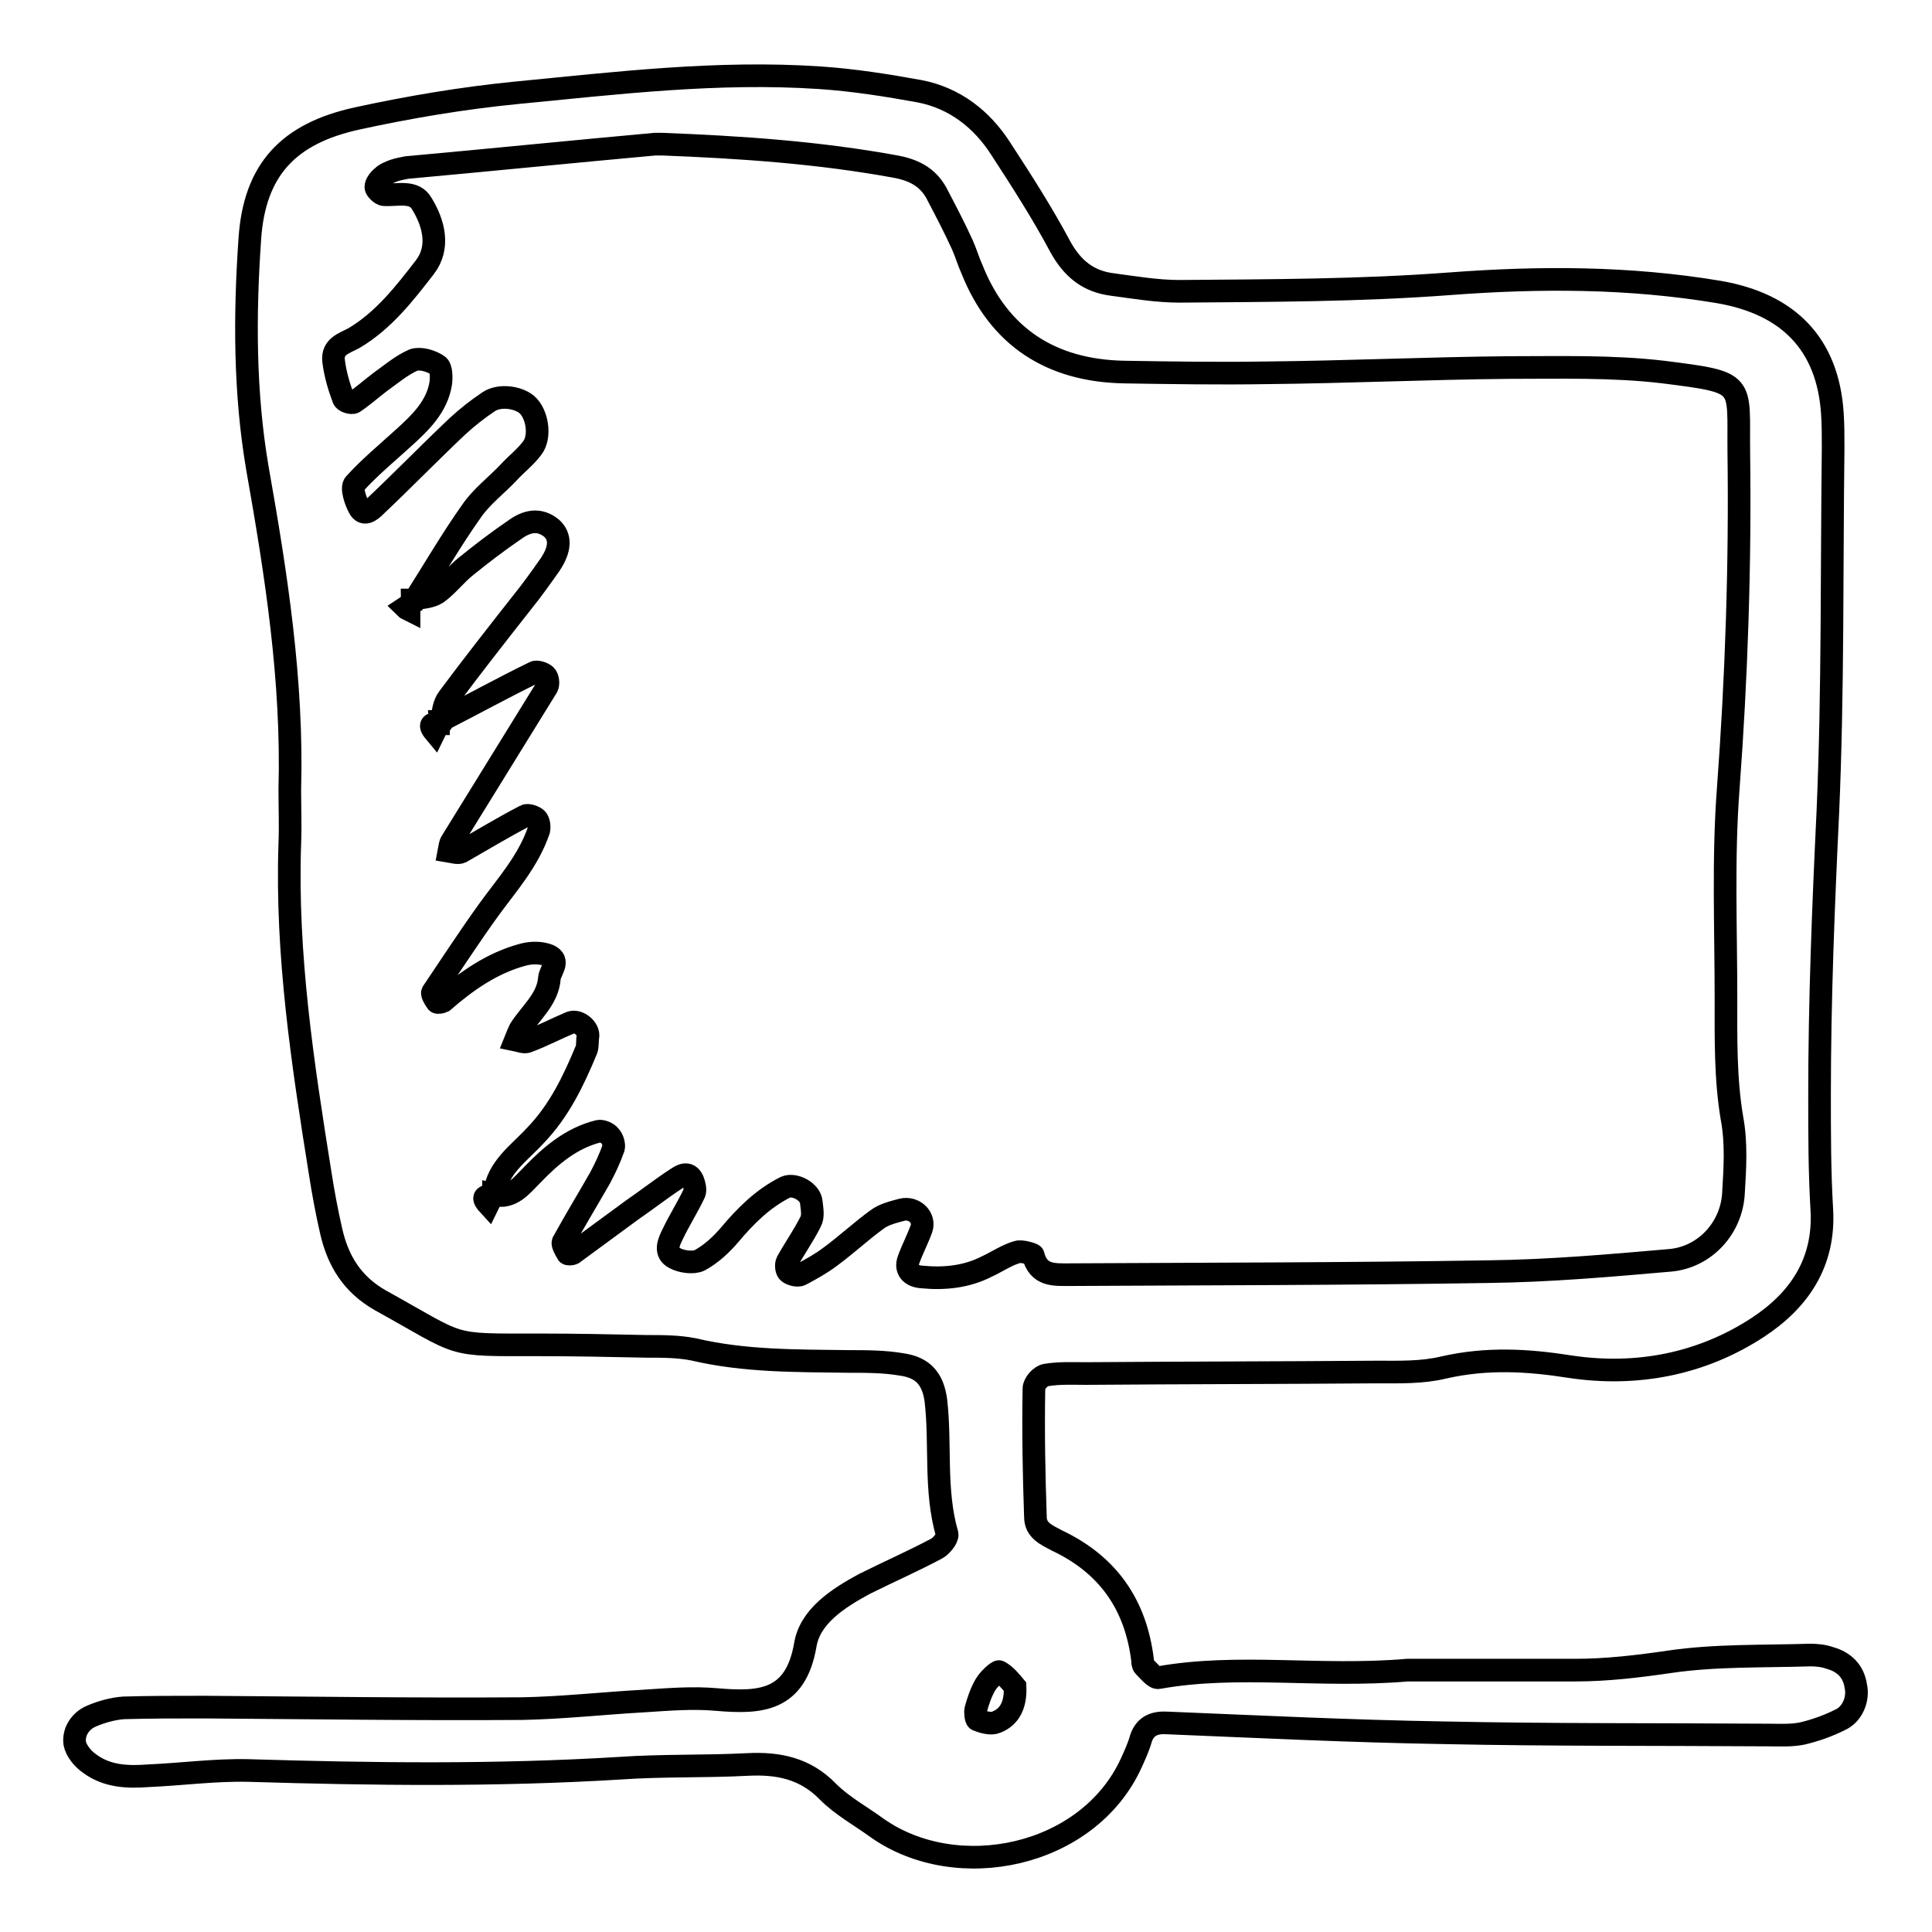 <?xml version="1.0" encoding="utf-8"?>
<!-- Svg Vector Icons : http://www.onlinewebfonts.com/icon -->
<!DOCTYPE svg PUBLIC "-//W3C//DTD SVG 1.1//EN" "http://www.w3.org/Graphics/SVG/1.1/DTD/svg11.dtd">
<svg version="1.1" xmlns="http://www.w3.org/2000/svg" xmlns:xlink="http://www.w3.org/1999/xlink" x="0px" y="0px" viewBox="0 0 256 256" enable-background="new 0 0 256 256" xml:space="preserve">
<g><g><g id="_x0A_folder-online"><g><path stroke-width="3" fill-opacity="0" stroke="#000000"  d="M245.9,223.4c-0.3-2-1.6-3.2-3.4-3.7c-0.8-0.3-1.8-0.4-2.6-0.4c-6.3,0.2-12.6,0-18.7,0.9c-4.1,0.6-8.3,1.1-12.4,1.1c-7.8,0-15.5,0-22.3,0c-11.6,1-22.4-0.9-33,1c-0.5,0.1-1.3-0.9-1.9-1.5c-0.2-0.2-0.2-0.6-0.2-0.8c-0.9-7.4-4.6-12.7-11.4-15.9c-1.3-0.7-2.8-1.3-2.8-3.1c-0.2-5.7-0.3-11.3-0.2-17c0-0.7,0.9-1.7,1.6-1.8c1.8-0.3,3.6-0.2,5.3-0.2c12.8-0.1,25.6-0.1,38.5-0.2c3,0,6,0.1,8.9-0.6c5.7-1.3,11.1-1,16.8-0.1c8.7,1.3,17.3-0.3,24.8-5.2c5.5-3.6,8.9-8.6,8.5-15.6c-0.3-5.1-0.3-10.1-0.3-15.2c0-12.5,0.5-25,1.1-37.5c0.7-16.1,0.5-32.2,0.7-48.3c0-1.5,0-3-0.1-4.5c-0.6-9.2-5.8-14.5-15-16.1c-11.9-2-23.8-2-35.7-1.1c-11.9,0.9-23.8,0.9-35.8,1c-3,0-5.9-0.5-8.9-0.9c-3.2-0.4-5.3-2.1-6.9-5c-2.4-4.5-5.1-8.7-7.9-13c-2.5-3.9-6.1-6.7-10.7-7.6c-4.4-0.8-8.8-1.5-13.3-1.8c-13.5-0.9-26.8,0.7-40.2,2c-7.1,0.7-14.2,1.9-21.1,3.4c-9.1,2-13.6,6.8-14.2,16c-0.7,10.1-0.7,20.3,1,30.3c2.5,14.1,4.7,28.2,4.3,42.6c0,2.4,0.1,4.8,0,7.2c-0.5,14.7,1.7,29.1,4,43.5c0.4,2.6,0.9,5.3,1.5,7.9c0.9,3.9,2.8,7,6.5,9.1c11.2,6.2,8.7,5.9,21,5.9c4.8,0,9.6,0.1,14.3,0.2c2.1,0,4.2,0,6.2,0.4c6.8,1.6,13.6,1.5,20.5,1.6c2.4,0,4.8,0,7.1,0.4c2.8,0.4,4.1,1.9,4.5,4.7c0.7,5.9-0.2,11.9,1.5,17.8c0.1,0.5-0.8,1.6-1.4,1.9c-3.2,1.7-6.4,3.1-9.6,4.7c-3.5,1.9-7.2,4.3-7.8,8.1c-1.3,7.4-5.9,7.7-11.7,7.2c-3.3-0.3-6.6,0-9.8,0.2c-5.3,0.3-10.7,0.9-16,1c-14,0.1-28.1-0.1-42.1-0.2c-3.6,0-7.2,0-10.7,0.1c-1.4,0.1-2.9,0.5-4.3,1.1c-1.4,0.6-2.4,2-2.2,3.6c0.2,1,1.1,2.1,2,2.7c2.3,1.7,5,1.8,7.7,1.6c4.5-0.2,8.9-0.8,13.3-0.7c16.4,0.5,32.8,0.7,49.2-0.3c5.7-0.4,11.3-0.2,17-0.5c4-0.2,7.6,0.5,10.6,3.6c1.9,1.9,4.3,3.2,6.5,4.8c10.6,7.5,28,3.9,33.7-8.6c0.5-1.1,1-2.2,1.3-3.3c0.6-1.7,1.9-2.1,3.5-2c12.2,0.5,24.4,1.1,36.6,1.3c14.3,0.3,28.6,0.2,43,0.3c1.5,0,3,0.1,4.5-0.2c1.7-0.4,3.4-1,5-1.8C245.4,227.2,246.3,225.2,245.9,223.4z M132,228.2c-0.7,0.3-1.7,0-2.5-0.3c-0.2-0.1-0.3-1-0.2-1.4c0.3-1.1,0.7-2.3,1.3-3.3c0.4-0.7,1.6-1.8,1.8-1.7c0.9,0.5,1.6,1.4,2.1,2C134.6,225.9,133.8,227.5,132,228.2z M134.8,165.9c-1.4,0.4-2.7,1.3-4,1.9c-2.7,1.4-5.7,1.7-8.7,1.4c-1.4-0.1-2.2-1-1.7-2.3c0.5-1.4,1.2-2.7,1.7-4.1c0.5-1.5-1-2.9-2.6-2.5c-1.1,0.3-2.4,0.6-3.3,1.3c-2.2,1.6-4.1,3.4-6.3,5c-1.2,0.9-2.5,1.6-3.8,2.3c-0.4,0.2-1.2,0-1.6-0.3c-0.3-0.2-0.4-1-0.2-1.4c1-1.8,2.2-3.5,3.1-5.3c0.4-0.7,0.2-1.7,0.1-2.6c-0.1-1.4-2.2-2.5-3.4-2c-3,1.5-5.3,3.8-7.4,6.3c-1.1,1.3-2.5,2.6-4,3.4c-0.8,0.4-2.4,0.2-3.3-0.3c-1.4-0.7-0.8-2.1-0.3-3.1c0.9-1.9,2-3.6,2.9-5.5c0.2-0.4,0-1.2-0.2-1.7c-0.6-1.3-1.6-0.6-2.2-0.2c-2,1.3-3.9,2.8-5.8,4.1c-2.6,1.9-5.3,3.9-7.9,5.8c-0.2,0.1-0.7,0.1-0.7,0c-0.3-0.5-0.7-1.2-0.6-1.5c1.6-2.9,3.3-5.7,4.9-8.5c0.7-1.3,1.3-2.6,1.8-4c0.1-0.4-0.1-1.2-0.5-1.6c-0.3-0.4-1.1-0.7-1.5-0.6c-3.6,0.9-6.3,3.2-8.8,5.8c-1.4,1.4-2.7,3.2-5.1,2.6c0,0,0,0.1,0,0.1c-0.1,0-0.1,0-0.2,0c-0.2,0.4-0.3,0.8-0.5,1.2c-1.1-1.2-0.1-1.1,0.5-1.2c0-0.1,0-0.1,0.1-0.2c0,0,0.1,0,0.2,0c0.4-3.5,3.3-5.4,5.4-7.7c3.2-3.3,5.1-7.3,6.8-11.4c0.2-0.5,0.1-1.2,0.2-1.7c0.2-1.1-1.3-2.3-2.3-1.9c-1.9,0.8-3.8,1.8-5.7,2.5c-0.4,0.2-1.1-0.1-1.6-0.2c0.2-0.5,0.4-1,0.6-1.4c1.4-2.2,3.7-4,3.9-6.8c0.1-1,1.5-2.3-0.1-3c-1-0.4-2.3-0.4-3.4-0.1c-4.1,1.1-7.5,3.5-10.6,6.2c-0.2,0.1-0.7,0.2-0.8,0.1c-0.3-0.4-0.7-1.1-0.6-1.3c2.5-3.7,4.9-7.4,7.5-11c2.4-3.3,5.2-6.4,6.6-10.5c0.1-0.5,0-1.2-0.3-1.5c-0.3-0.3-1.2-0.6-1.5-0.4c-2.9,1.5-5.7,3.2-8.5,4.8c-0.4,0.2-1,0-1.6-0.1c0.1-0.5,0.1-1,0.4-1.4c4.2-6.8,8.4-13.6,12.6-20.4c0.2-0.4,0.1-1.2-0.2-1.5c-0.3-0.3-1.2-0.6-1.5-0.4c-4.1,2-8.1,4.2-12.2,6.3c0,0.1,0,0.3-0.1,0.4c-0.1,0-0.2,0.1-0.4,0.1c-0.2,0.4-0.3,0.7-0.5,1.1c-1-1.2-0.1-1.1,0.5-1.1c0-0.1,0.1-0.2,0.1-0.3c0.1,0,0.2-0.1,0.3-0.2c0.2-1,0.3-2.1,0.9-2.9c3.2-4.3,6.5-8.5,9.8-12.7c1.3-1.6,2.5-3.3,3.7-5c1.4-2.1,1.4-3.7,0.2-4.8c-1.7-1.4-3.4-0.9-4.9,0.2c-2.2,1.5-4.3,3.1-6.4,4.8c-1.4,1.1-2.5,2.6-3.9,3.6c-0.8,0.5-1.9,0.6-2.9,0.7c-0.1,0.1-0.1,0.2-0.2,0.3c-0.1,0.1-0.3,0.2-0.4,0.3c-0.1,0.3-0.2,0.6-0.2,0.9c-0.2-0.1-0.4-0.2-0.5-0.3c0.3-0.2,0.5-0.3,0.8-0.5c0-0.2,0.1-0.3,0.1-0.5c0.1,0,0.3,0,0.4-0.1c2.5-3.9,4.8-7.9,7.5-11.7c1.3-1.9,3.3-3.4,4.9-5.1c1-1.1,2.2-2,3.1-3.2c1.2-1.5,0.7-4.6-0.7-5.8c-1.2-1-3.6-1.3-5-0.4c-1.5,1-2.9,2.1-4.2,3.3c-3.7,3.5-7.2,7.1-10.9,10.6c-0.6,0.6-1.5,1.3-2.1,0.2c-0.5-0.9-1.1-2.7-0.6-3.2c2-2.2,4.3-4.1,6.5-6.1c2.2-2,4.4-4.1,4.9-7.2c0.1-0.8,0.1-2.1-0.4-2.4c-0.9-0.6-2.3-1-3.2-0.7c-1.6,0.7-3,1.9-4.4,2.9c-1.2,0.9-2.3,1.9-3.5,2.7c-0.3,0.2-1.3-0.1-1.4-0.5c-0.6-1.6-1.1-3.3-1.3-5c-0.2-1.9,1.4-2.3,2.7-3c3.9-2.3,6.7-5.9,9.4-9.4c2-2.6,1.2-5.8-0.4-8.4c-1-1.8-3.2-1.1-5-1.2c-0.4,0-1.1-0.7-1.1-1c0-0.5,0.5-1.1,0.9-1.4c0.4-0.4,1-0.6,1.5-0.8c0.6-0.2,1.2-0.3,1.7-0.4c11-1,21.9-2.1,32.9-3.1c0.3,0,0.6,0,0.9,0c10.4,0.4,20.8,1.1,31.1,3c2.6,0.5,4.4,1.6,5.5,3.9c1.1,2.1,2.2,4.2,3.2,6.4c0.5,1.1,0.8,2.2,1.3,3.3c3.6,9,10.5,13.4,20.1,13.6c6.3,0.1,12.5,0.2,18.8,0.1c10.7-0.1,21.5-0.6,32.2-0.7c6.8,0,13.8-0.2,20.5,0.6c11.1,1.4,9.9,1.3,10,10.6c0.2,14.9-0.3,29.8-1.4,44.6c-0.7,9.2-0.3,18.5-0.3,27.7c0,5.3-0.1,10.7,0.8,16c0.6,3.2,0.4,6.5,0.2,9.8c-0.2,4.7-3.8,8.6-8.4,9c-8,0.7-16,1.4-24.1,1.5c-18.5,0.3-37,0.3-55.4,0.4c-2.1,0-4.2,0.2-4.9-2.6C136.9,166.2,135.4,165.7,134.8,165.9z"/></g></g><g></g><g></g><g></g><g></g><g></g><g></g><g></g><g></g><g></g><g></g><g></g><g></g><g></g><g></g><g></g></g></g>
</svg>